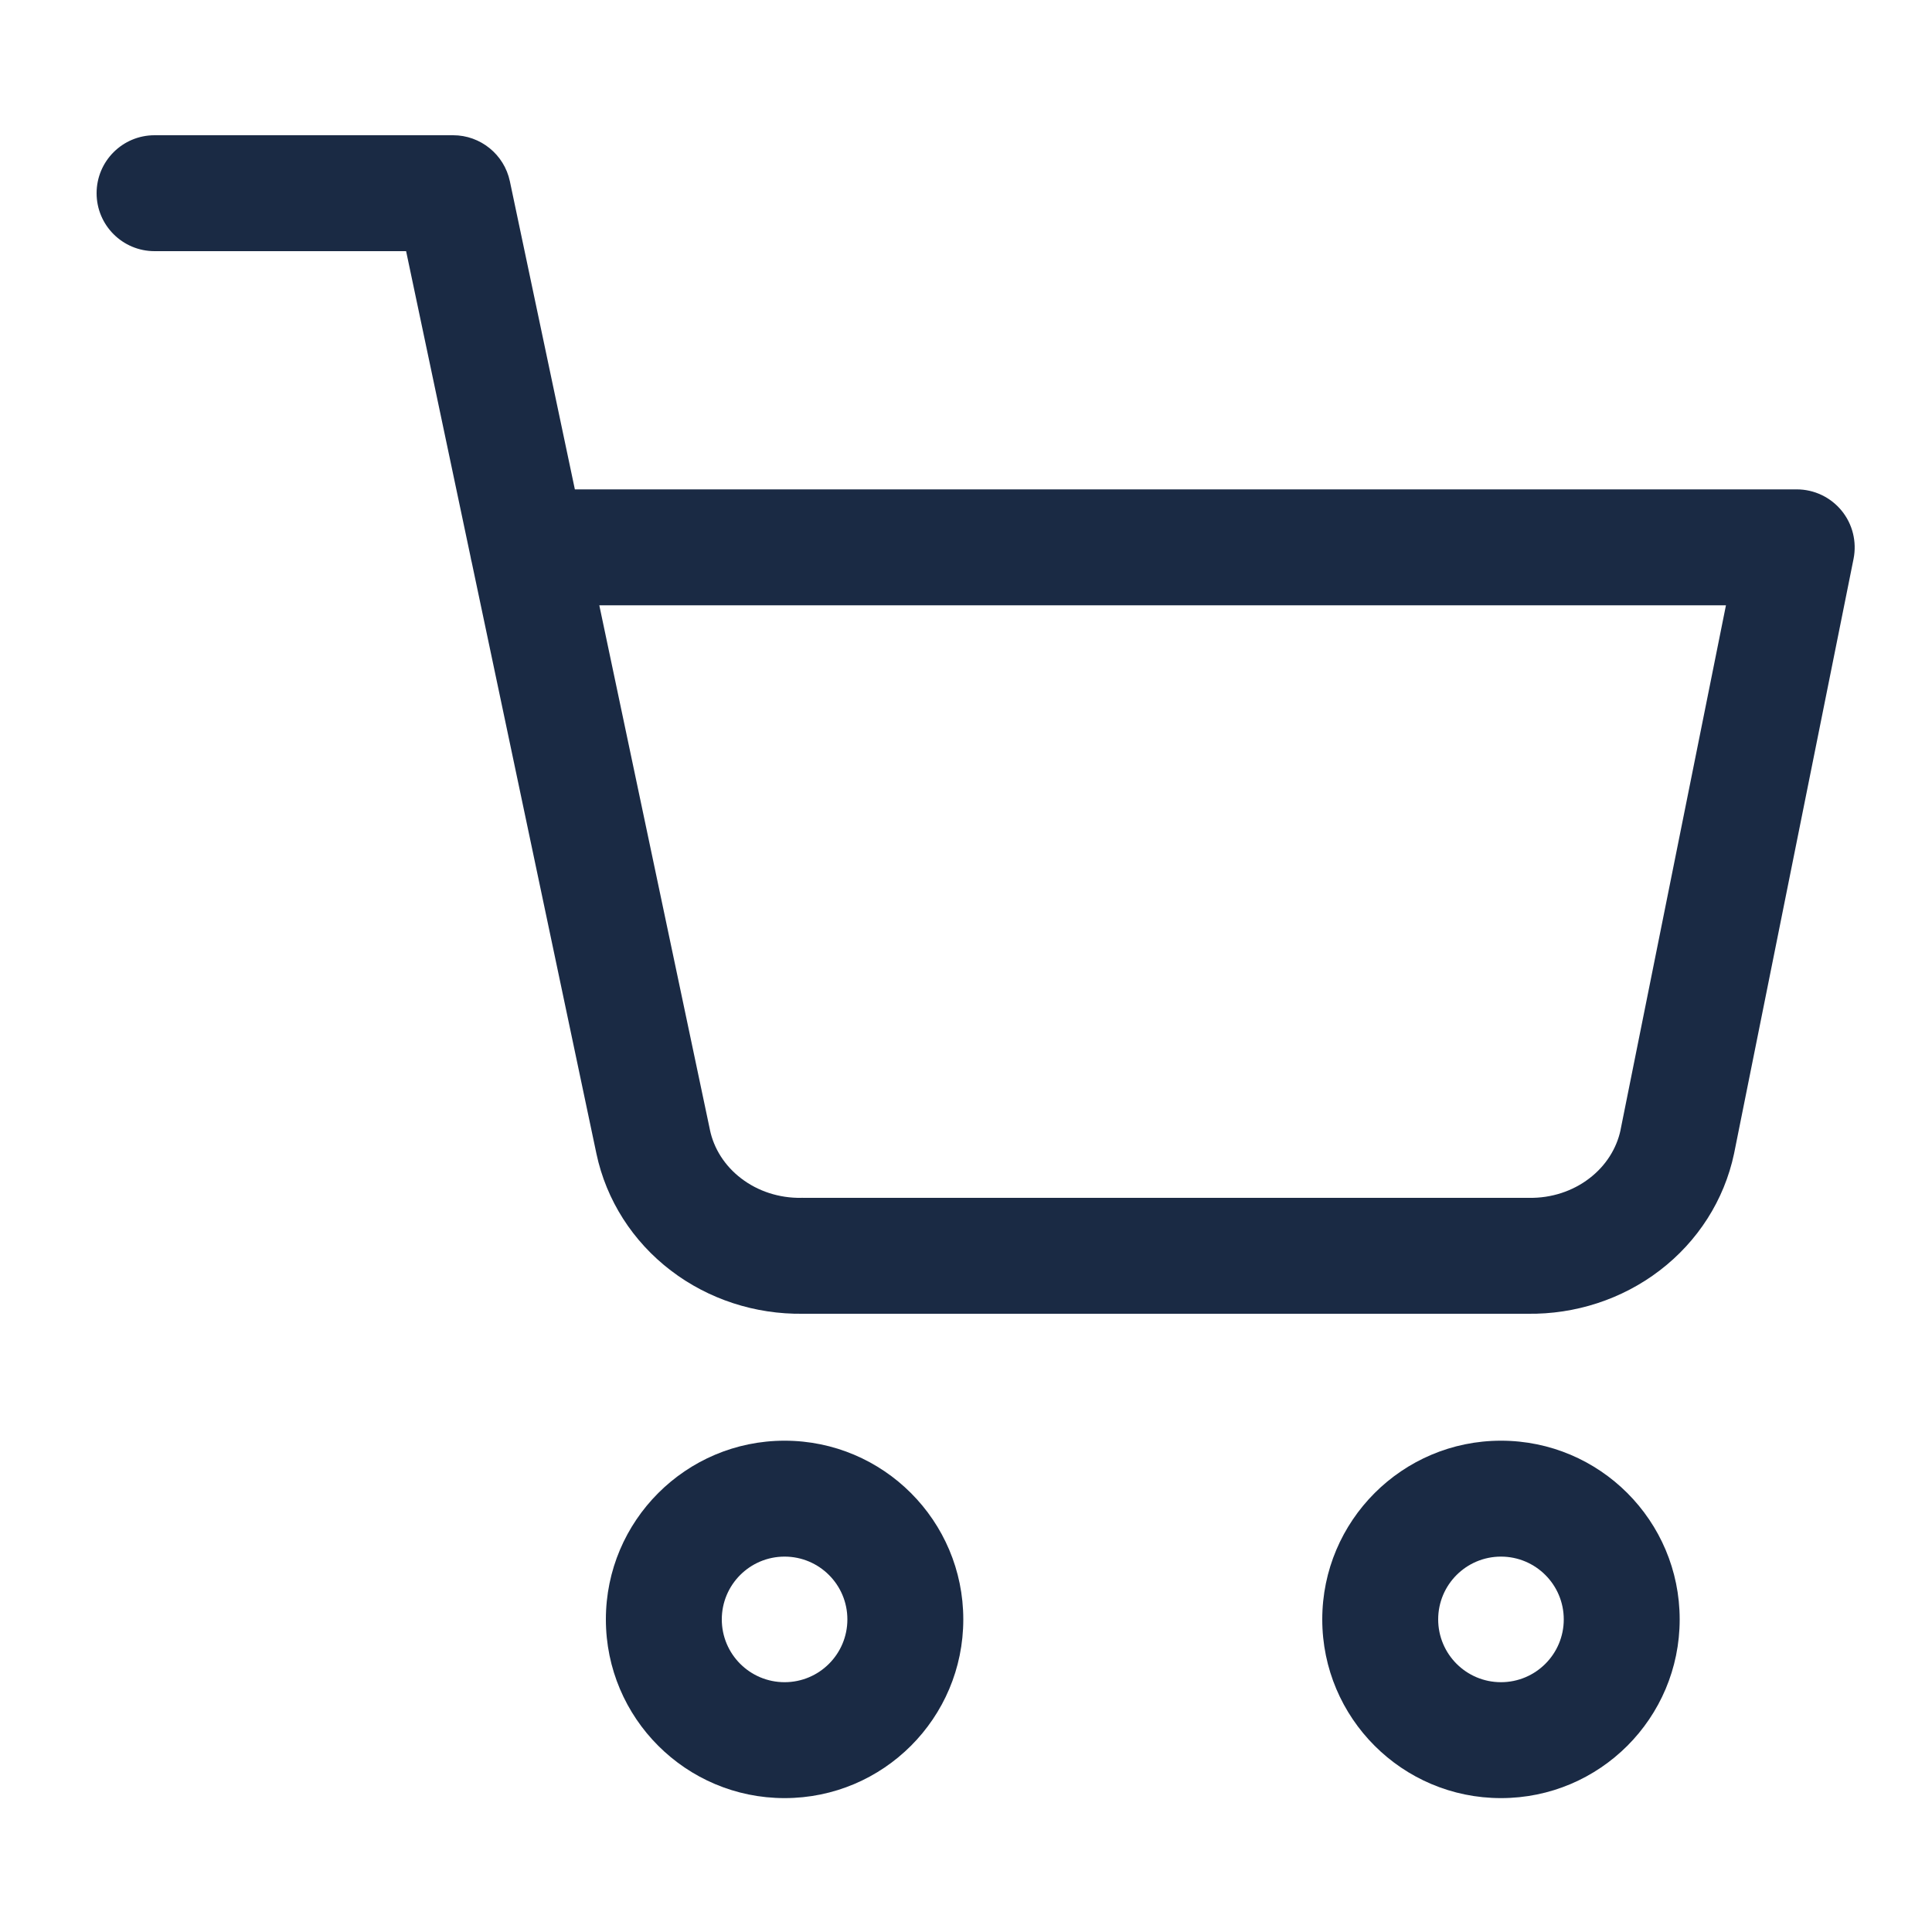 <svg width="20" height="20" viewBox="0 0 20 20" fill="none" xmlns="http://www.w3.org/2000/svg"><path fill-rule="evenodd" clip-rule="evenodd" d="M1 2C1 1.669 1.268 1.4 1.6 1.4H4.691C4.974 1.4 5.219 1.599 5.278 1.876L5.951 5.066H18.6C18.78 5.066 18.95 5.147 19.064 5.286C19.178 5.425 19.223 5.608 19.188 5.785L17.952 11.937L17.951 11.942C17.849 12.425 17.574 12.852 17.181 13.152C16.79 13.451 16.306 13.607 15.813 13.6H8.312C7.819 13.607 7.335 13.451 6.944 13.152C6.551 12.852 6.276 12.425 6.174 11.942C6.174 11.942 6.174 11.942 6.174 11.942L4.883 5.819C4.878 5.8 4.874 5.782 4.871 5.763L4.204 2.6H1.6C1.268 2.6 1 2.331 1 2ZM6.204 6.266L7.349 11.695L7.349 11.696C7.389 11.888 7.501 12.068 7.673 12.199C7.845 12.331 8.066 12.404 8.296 12.4L8.307 12.399V12.4H15.818H15.829L15.829 12.4C16.059 12.404 16.28 12.331 16.452 12.199C16.624 12.068 16.735 11.889 16.776 11.698C16.776 11.697 16.776 11.697 16.776 11.696L17.867 6.266H6.204ZM8.122 16.114C7.763 16.114 7.472 16.405 7.472 16.764C7.472 17.123 7.763 17.414 8.122 17.414C8.481 17.414 8.772 17.123 8.772 16.764C8.772 16.405 8.481 16.114 8.122 16.114ZM6.272 16.764C6.272 15.743 7.101 14.914 8.122 14.914C9.144 14.914 9.972 15.743 9.972 16.764C9.972 17.786 9.144 18.614 8.122 18.614C7.101 18.614 6.272 17.786 6.272 16.764ZM15.538 16.114C15.179 16.114 14.888 16.405 14.888 16.764C14.888 17.123 15.179 17.414 15.538 17.414C15.897 17.414 16.188 17.123 16.188 16.764C16.188 16.405 15.897 16.114 15.538 16.114ZM13.688 16.764C13.688 15.743 14.517 14.914 15.538 14.914C16.56 14.914 17.388 15.743 17.388 16.764C17.388 17.786 16.56 18.614 15.538 18.614C14.517 18.614 13.688 17.786 13.688 16.764Z" fill="#1A2A44"/></svg>
